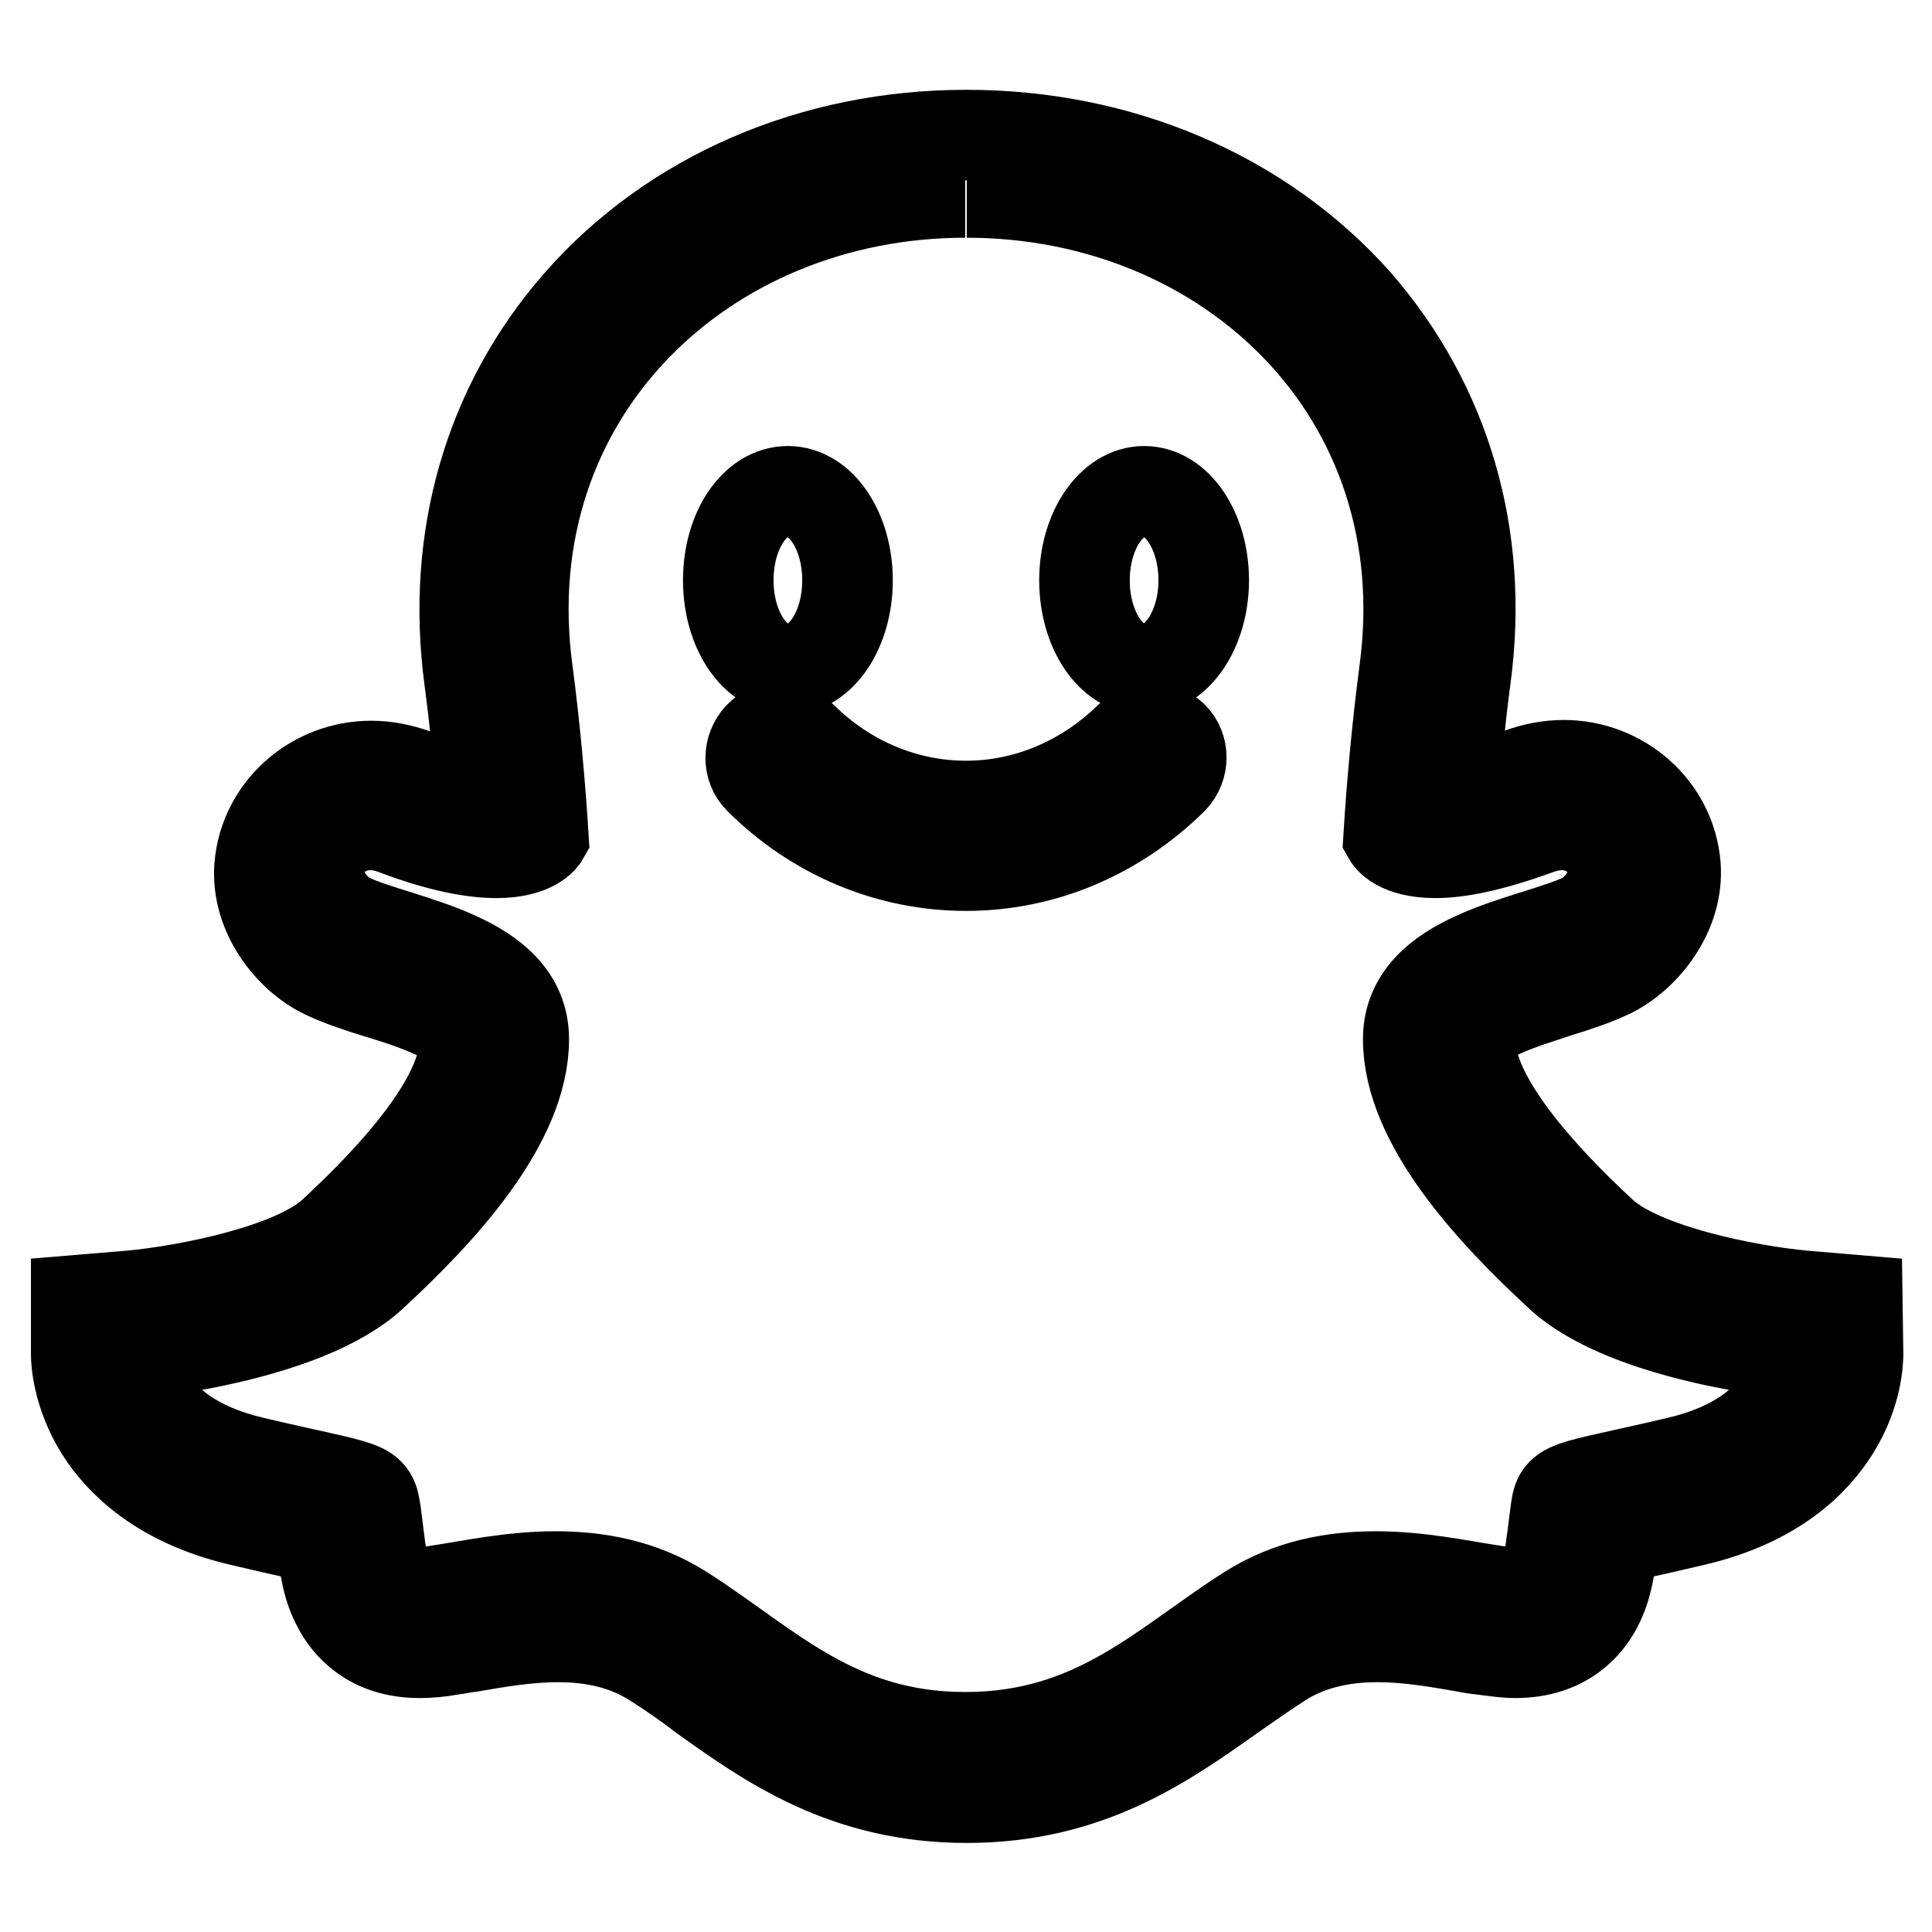 <?xml version="1.0" encoding="utf-8"?>
<!-- Svg Vector Icons : http://www.onlinewebfonts.com/icon -->
<!DOCTYPE svg PUBLIC "-//W3C//DTD SVG 1.1//EN" "http://www.w3.org/Graphics/SVG/1.1/DTD/svg11.dtd">
<svg version="1.1" xmlns="http://www.w3.org/2000/svg" xmlns:xlink="http://www.w3.org/1999/xlink" x="0px" y="0px" viewBox="0 0 256 256" enable-background="new 0 0 256 256" xml:space="preserve">
<g> <path stroke-width="12" fill-opacity="0" stroke="#000000"  d="M128.1,25.5c34.8,0,62.9,26.9,58,63.4c-1,7.6-1.7,15.5-2.1,22c0,0,1.2,2.1,6.2,2.1c3,0,7.3-0.8,13.6-3.1 c1.1-0.4,2.2-0.6,3.1-0.6c3.9,0,6.7,2.9,6.9,6c0.2,2.6-2.2,5.5-4.1,6.4c-6.8,3.2-23.1,4.9-23.1,16c0,11.1,11,22.9,20.1,31.3 s31.3,10.4,31.3,10.4s0.1,10.6-15.6,14.3c-15.7,3.7-15.8,2.8-16.3,6.8c-1,7.4-0.8,10.5-5.5,10.5c-0.8,0-1.8-0.1-3-0.3 c-4-0.6-9.5-1.8-15.3-1.8c-5.5,0-11.4,1-16.9,4.5c-11.3,7.2-20.3,16.8-37.5,16.8c-17.2,0-26.1-9.6-37.4-16.8 c-5.5-3.5-11.4-4.5-16.9-4.5c-5.8,0-11.3,1.2-15.3,1.8c-1.2,0.2-2.1,0.3-3,0.3c-4.8,0-4.5-3.1-5.5-10.5c-0.6-4-0.6-3.1-16.3-6.8 c-15.7-3.7-15.7-14.3-15.7-14.3s22.4-2,31.5-10.4c9.1-8.4,20.1-20.2,20.1-31.3c0-11.1-16.3-12.8-23.1-16c-1.9-0.9-4.3-3.8-4.1-6.4 c0.2-3.1,3-6,6.9-6c1,0,2,0.2,3.1,0.6c6.3,2.4,10.6,3.1,13.6,3.1c5,0,6.2-2.1,6.2-2.1c-0.4-6.5-1.1-14.4-2.1-22 c-4.9-36.5,23.3-63.4,58-63.4l0,0 M128.1,17.9H128c-20.2,0-38.9,8-51.4,22.3C64.8,53.7,59.7,71.3,62.2,90 c0.7,5.2,1.2,10.4,1.6,15.1c-2-0.3-4.8-1-8.7-2.5c-2-0.7-3.9-1.1-5.9-1.1c-7.7,0-14.2,5.8-14.8,13.3c-0.5,6.3,4,12,8.6,14.2 c2.1,1,4.5,1.8,7.1,2.6c3.3,1,7,2.2,9.5,3.8c2,1.3,2,2,2,2.5c0,4.3-3,12.1-17.5,25.5c-5.2,4.8-19.2,7.6-26.8,8.3l-7.2,0.6l0,7.2 c0,0.8,0.2,5.2,3.2,10c2.6,4.1,7.9,9.5,18.6,12c3,0.7,5.5,1.3,7.5,1.7c1.1,0.3,2.2,0.5,3.2,0.7c0,0.1,0,0.2,0,0.3 c0.4,3.4,0.8,6.2,2.2,8.7c1.2,2.3,4.2,6.1,10.8,6.1c1.2,0,2.6-0.1,4.2-0.4c0.8-0.1,1.7-0.3,2.6-0.4c3.5-0.6,7.5-1.3,11.5-1.3 c5.1,0,9.2,1.1,12.7,3.3c2.2,1.4,4.4,2.9,6.6,4.6c8.8,6.3,18.9,13.4,34.9,13.4c16.1,0,26.2-7.2,35.1-13.5c2.3-1.6,4.4-3.1,6.6-4.5 c3.5-2.2,7.7-3.3,12.7-3.3c4.1,0,8,0.7,11.5,1.3c0.9,0.2,1.7,0.3,2.6,0.4c1.6,0.2,2.9,0.4,4.2,0.4c6.6,0,9.6-3.8,10.8-6.1 c1.4-2.6,1.7-5.3,2.2-8.7c0-0.1,0-0.2,0-0.3c0.9-0.2,2-0.5,3.2-0.7c2-0.4,4.4-1,7.5-1.7c10.7-2.5,16-7.9,18.6-12.1 c3-4.8,3.1-9.2,3.1-10l-0.1-7.1l-7.1-0.6c-7.6-0.7-21.5-3.5-26.7-8.3c-8-7.4-17.5-17.8-17.5-25.5c0-0.5,0-1.3,2-2.6 c2.5-1.6,6.2-2.7,9.5-3.8c2.6-0.8,5-1.6,7.1-2.6c4.5-2.2,9.1-7.9,8.6-14.2c-0.6-7.5-7.1-13.3-14.8-13.3c-2,0-4,0.4-5.9,1.1 c-3.9,1.5-6.8,2.2-8.7,2.4c0.4-4.6,0.9-9.9,1.6-15.1c2.5-18.7-2.6-36.1-14.4-49.7C167.1,25.8,148.3,17.9,128.1,17.9L128.1,17.9z  M128,114.7c-10.2,0-20-4.1-27.4-11.5c-1.5-1.5-1.5-4,0-5.6s4-1.5,5.6,0c5.9,5.9,13.7,9.2,21.8,9.2c8.1,0,15.8-3.3,21.8-9.2 c1.5-1.5,4-1.5,5.6,0c1.5,1.5,1.5,4,0,5.6C147.8,110.7,138.1,114.7,128,114.7z M96.5,76.9c0,6.5,3.5,11.8,7.9,11.8 s7.9-5.3,7.9-11.8s-3.5-11.8-7.9-11.8S96.5,70.3,96.5,76.9z M143.7,76.9c0,6.5,3.5,11.8,7.9,11.8c4.3,0,7.9-5.3,7.9-11.8 s-3.5-11.8-7.9-11.8C147.3,65.1,143.7,70.3,143.7,76.9z"/></g>
</svg>